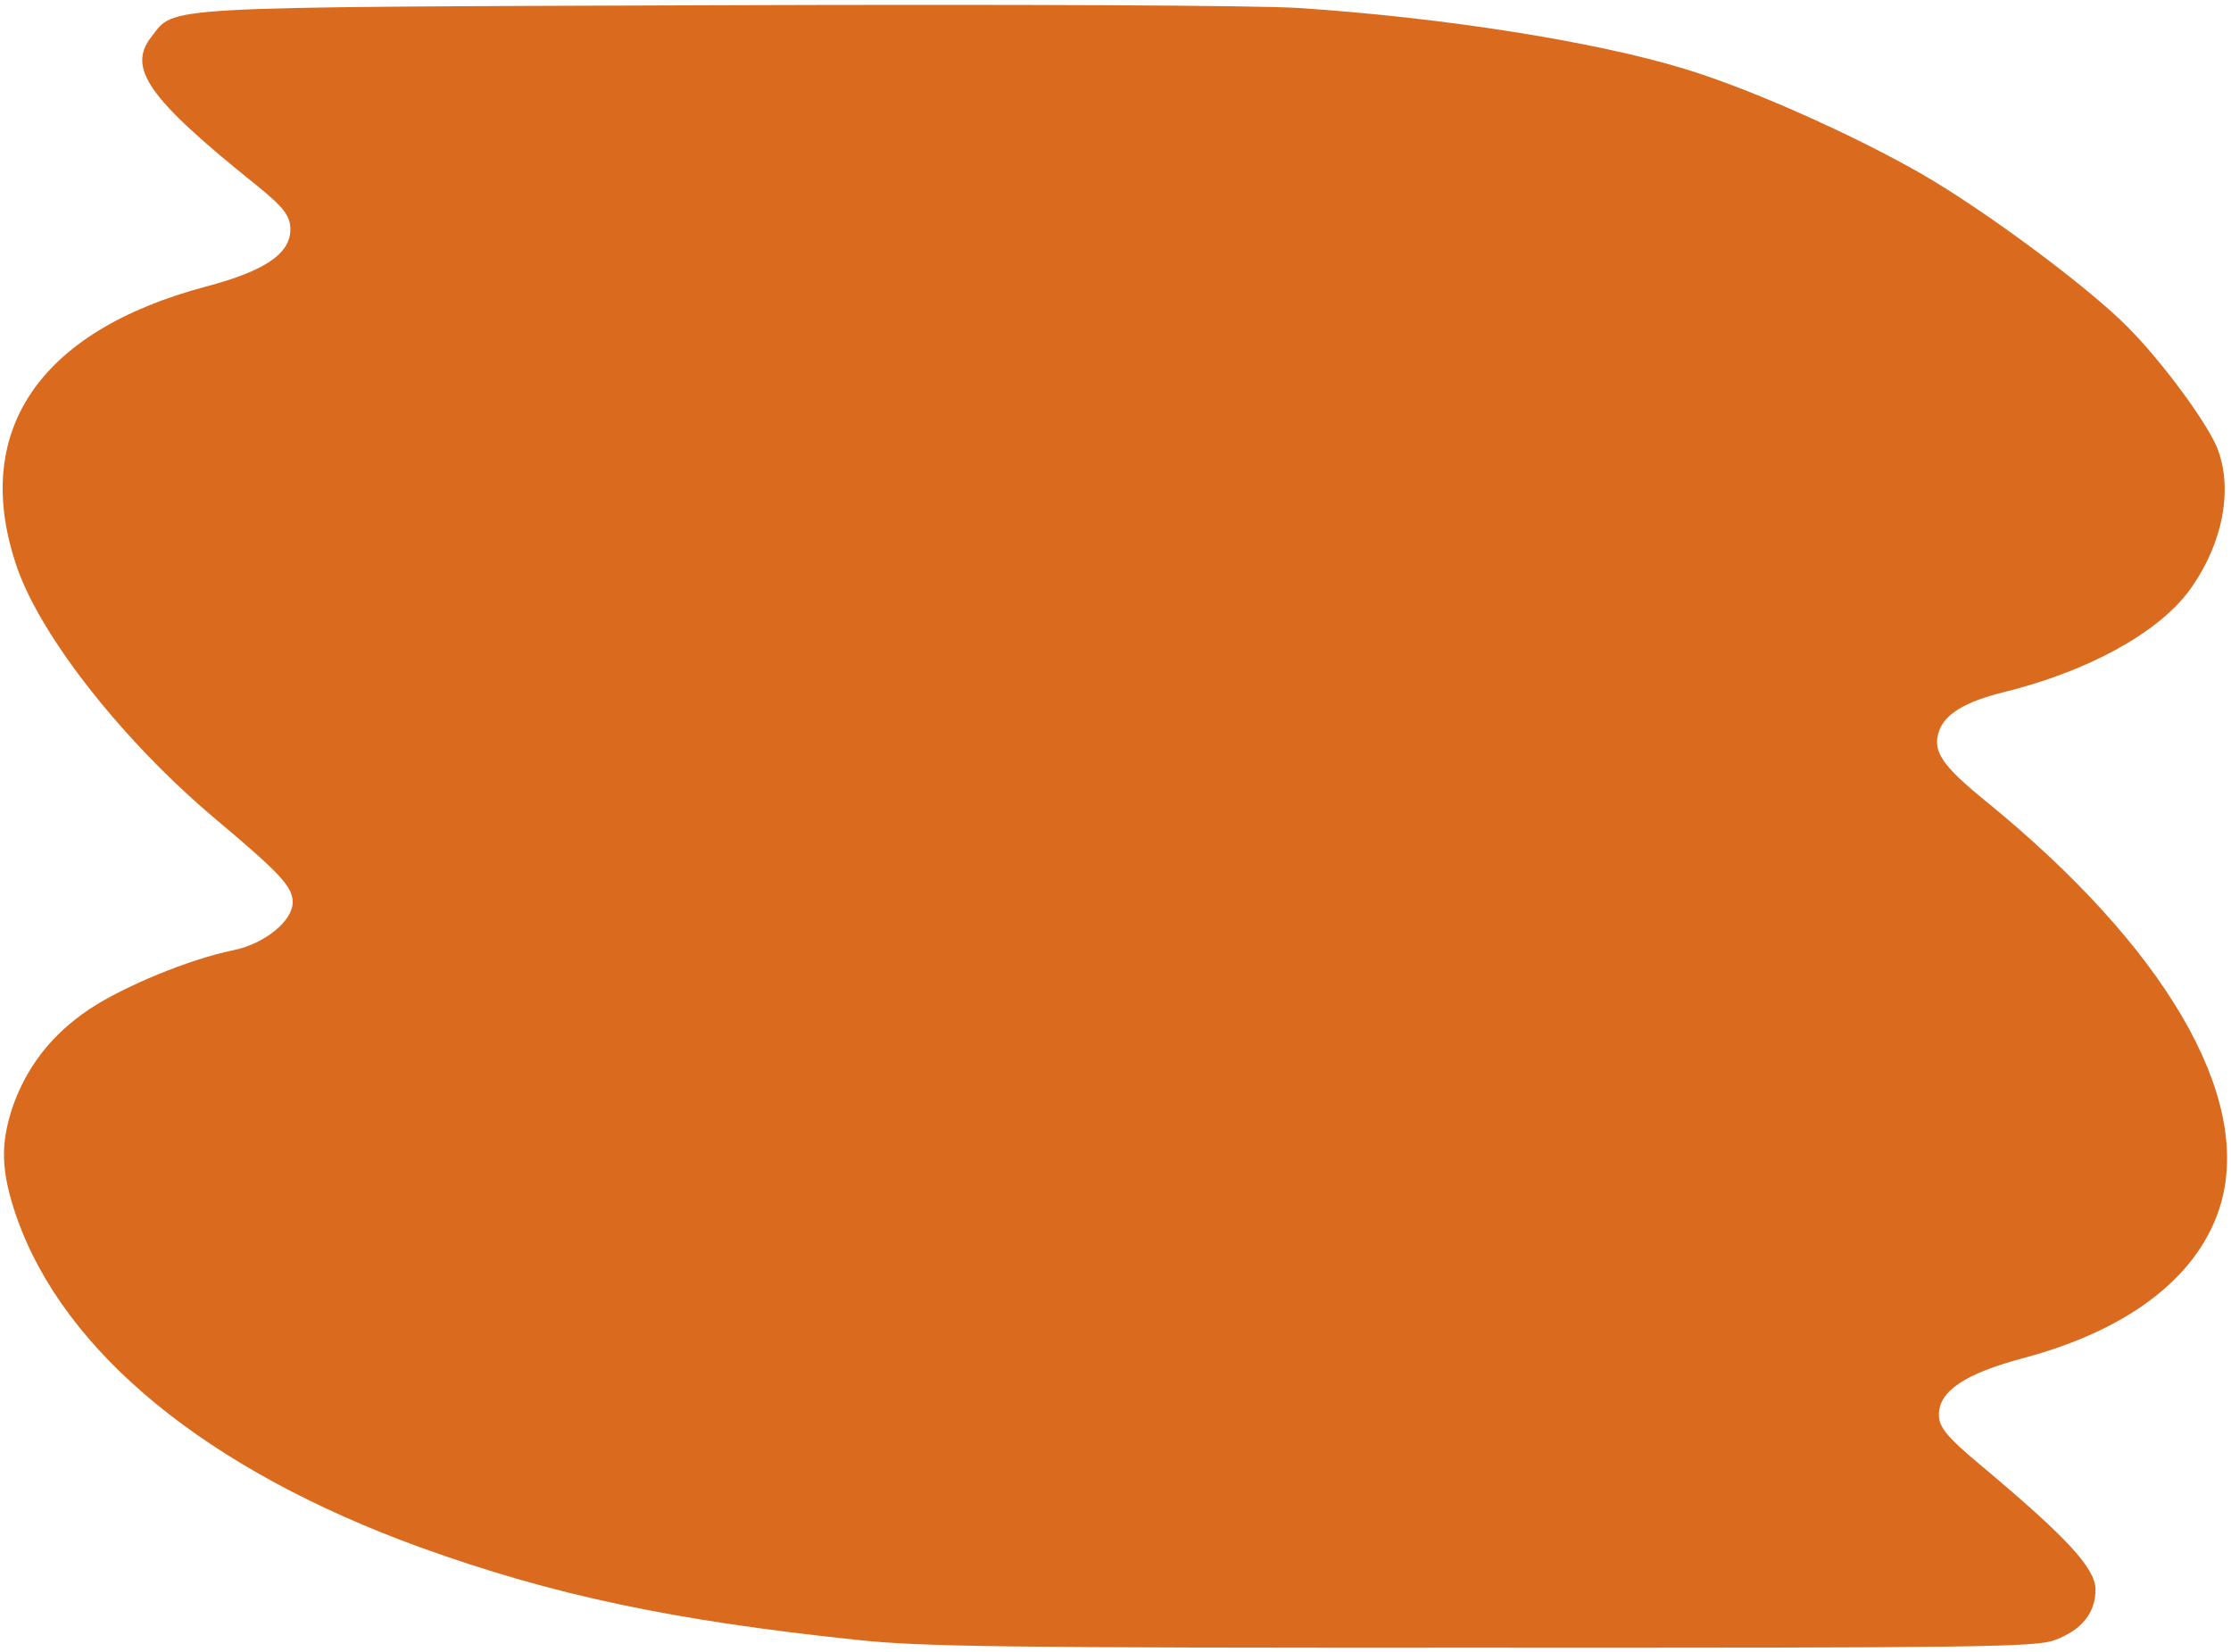<?xml version="1.0" encoding="UTF-8"?> <svg xmlns="http://www.w3.org/2000/svg" width="281" height="208" viewBox="0 0 281 208" fill="none"><path d="M279.196 56.245C277.722 52.874 272.255 45.479 268.016 41.214C263.044 36.167 250.096 26.567 242.121 21.954C233.575 17.04 220.478 11.178 212.185 8.675C200.883 5.218 181.785 2.21 163.587 1.008C158.388 0.664 127.604 0.53 90.243 0.66C19.256 0.906 22.098 0.776 19.106 4.584C15.952 8.573 18.646 12.362 32.248 23.285C35.75 26.107 36.566 27.189 36.572 28.877C36.583 31.951 33.341 34.132 25.957 36.087C4.777 41.706 -3.788 54.516 2.201 71.614C5.318 80.405 15.597 93.45 27.246 103.235C35.392 110.079 36.86 111.701 36.866 113.63C36.874 115.981 33.311 118.887 29.334 119.684C23.896 120.788 15.623 124.193 11.247 127.102C6.547 130.252 3.393 134.302 1.624 139.312C0.016 144.079 0.109 147.515 2.078 153.235C8.067 170.394 26.15 185.16 52.987 194.893C69.577 200.863 84.533 204.067 107.852 206.517C115.896 207.394 126.699 207.537 186.803 207.509C249.182 207.533 256.573 207.447 258.844 206.535C262.251 205.258 263.949 203.082 263.939 200.128C263.848 197.416 260.261 193.57 249.59 184.625C245.272 181.023 244.212 179.761 244.207 178.194C244.196 175.18 247.519 172.998 254.822 171.044C268.373 167.44 277.203 160.538 279.77 151.426C283.541 137.91 272.673 119.261 250.111 100.894C244.572 96.392 243.348 94.588 244.232 92.053C244.956 89.94 247.55 88.364 252.256 87.202C262.969 84.573 271.805 79.72 275.766 74.341C280.05 68.419 281.326 61.422 279.196 56.245Z" fill="#DA6B1E"></path></svg> 